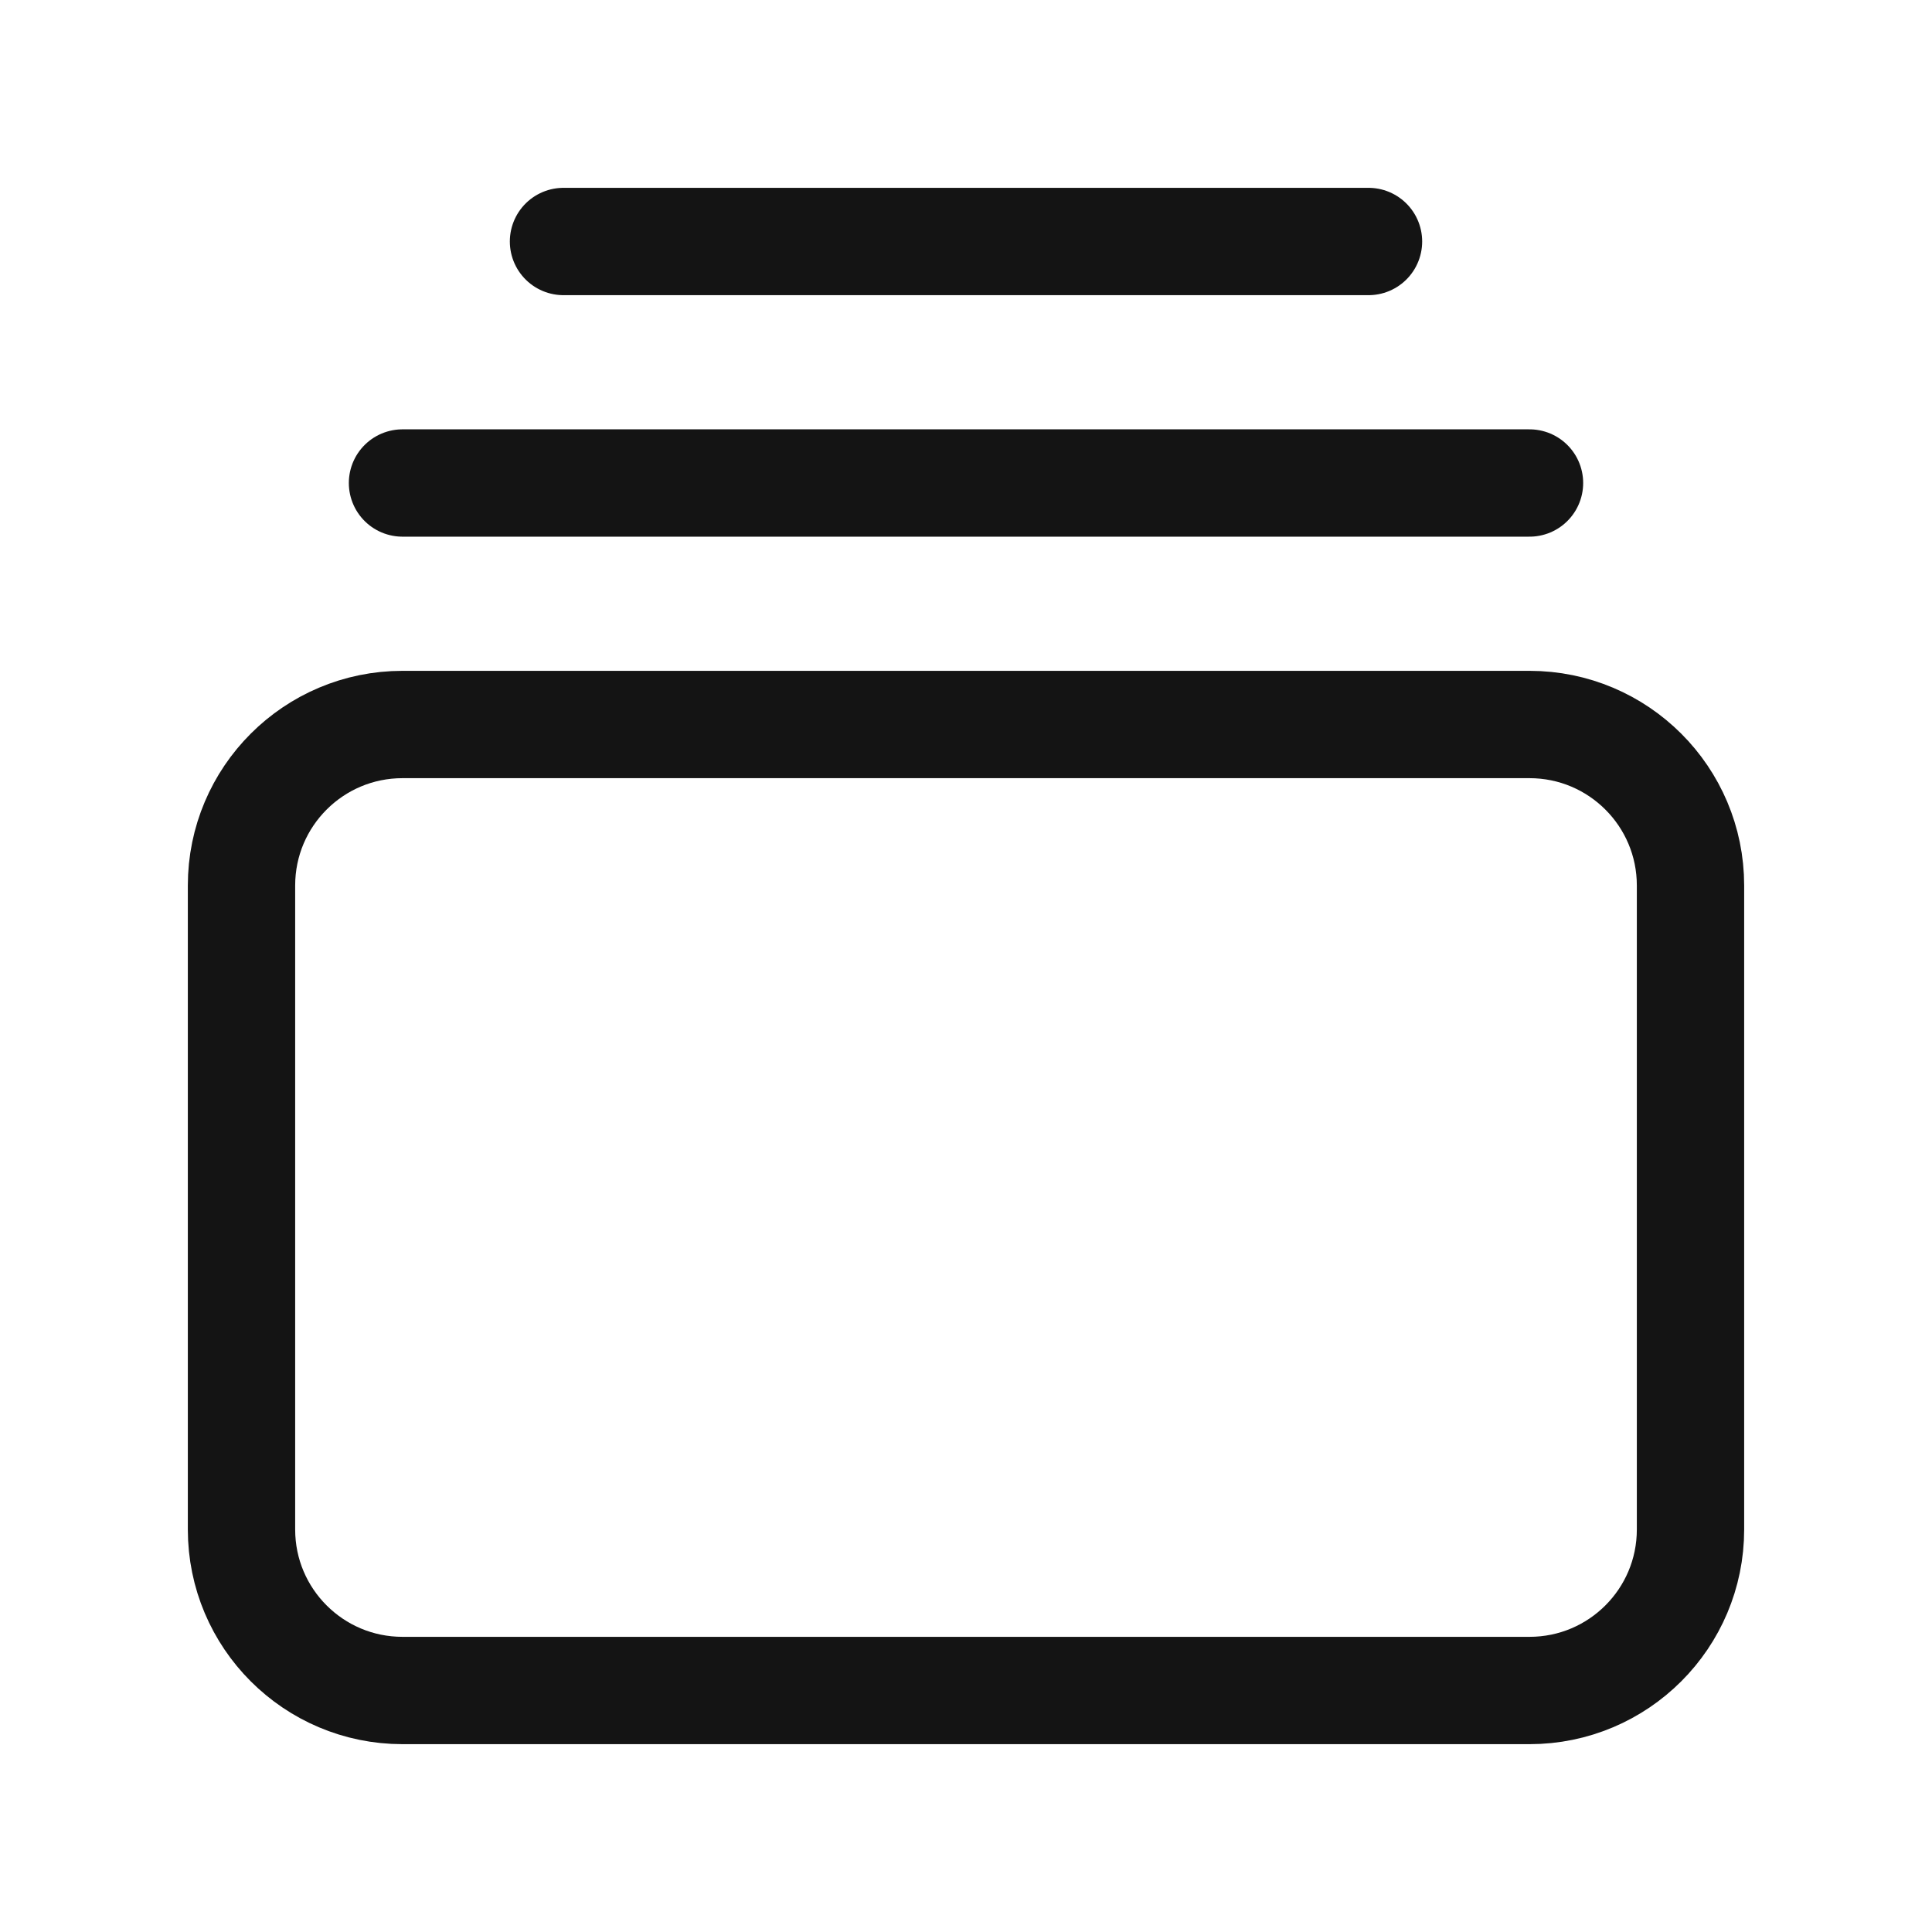 <svg width="36" height="36" viewBox="0 0 36 36" fill="none" xmlns="http://www.w3.org/2000/svg">
<path d="M7.5 9H28.5M10.5 4.5H25.5M7.5 31.5H28.5C30.157 31.5 31.5 30.157 31.5 28.5V16.5C31.5 14.843 30.157 13.5 28.5 13.5H7.5C5.843 13.5 4.5 14.843 4.5 16.5V28.5C4.5 30.157 5.843 31.5 7.5 31.5Z" stroke="#141414" stroke-width="2" stroke-linecap="round"/>
</svg>
